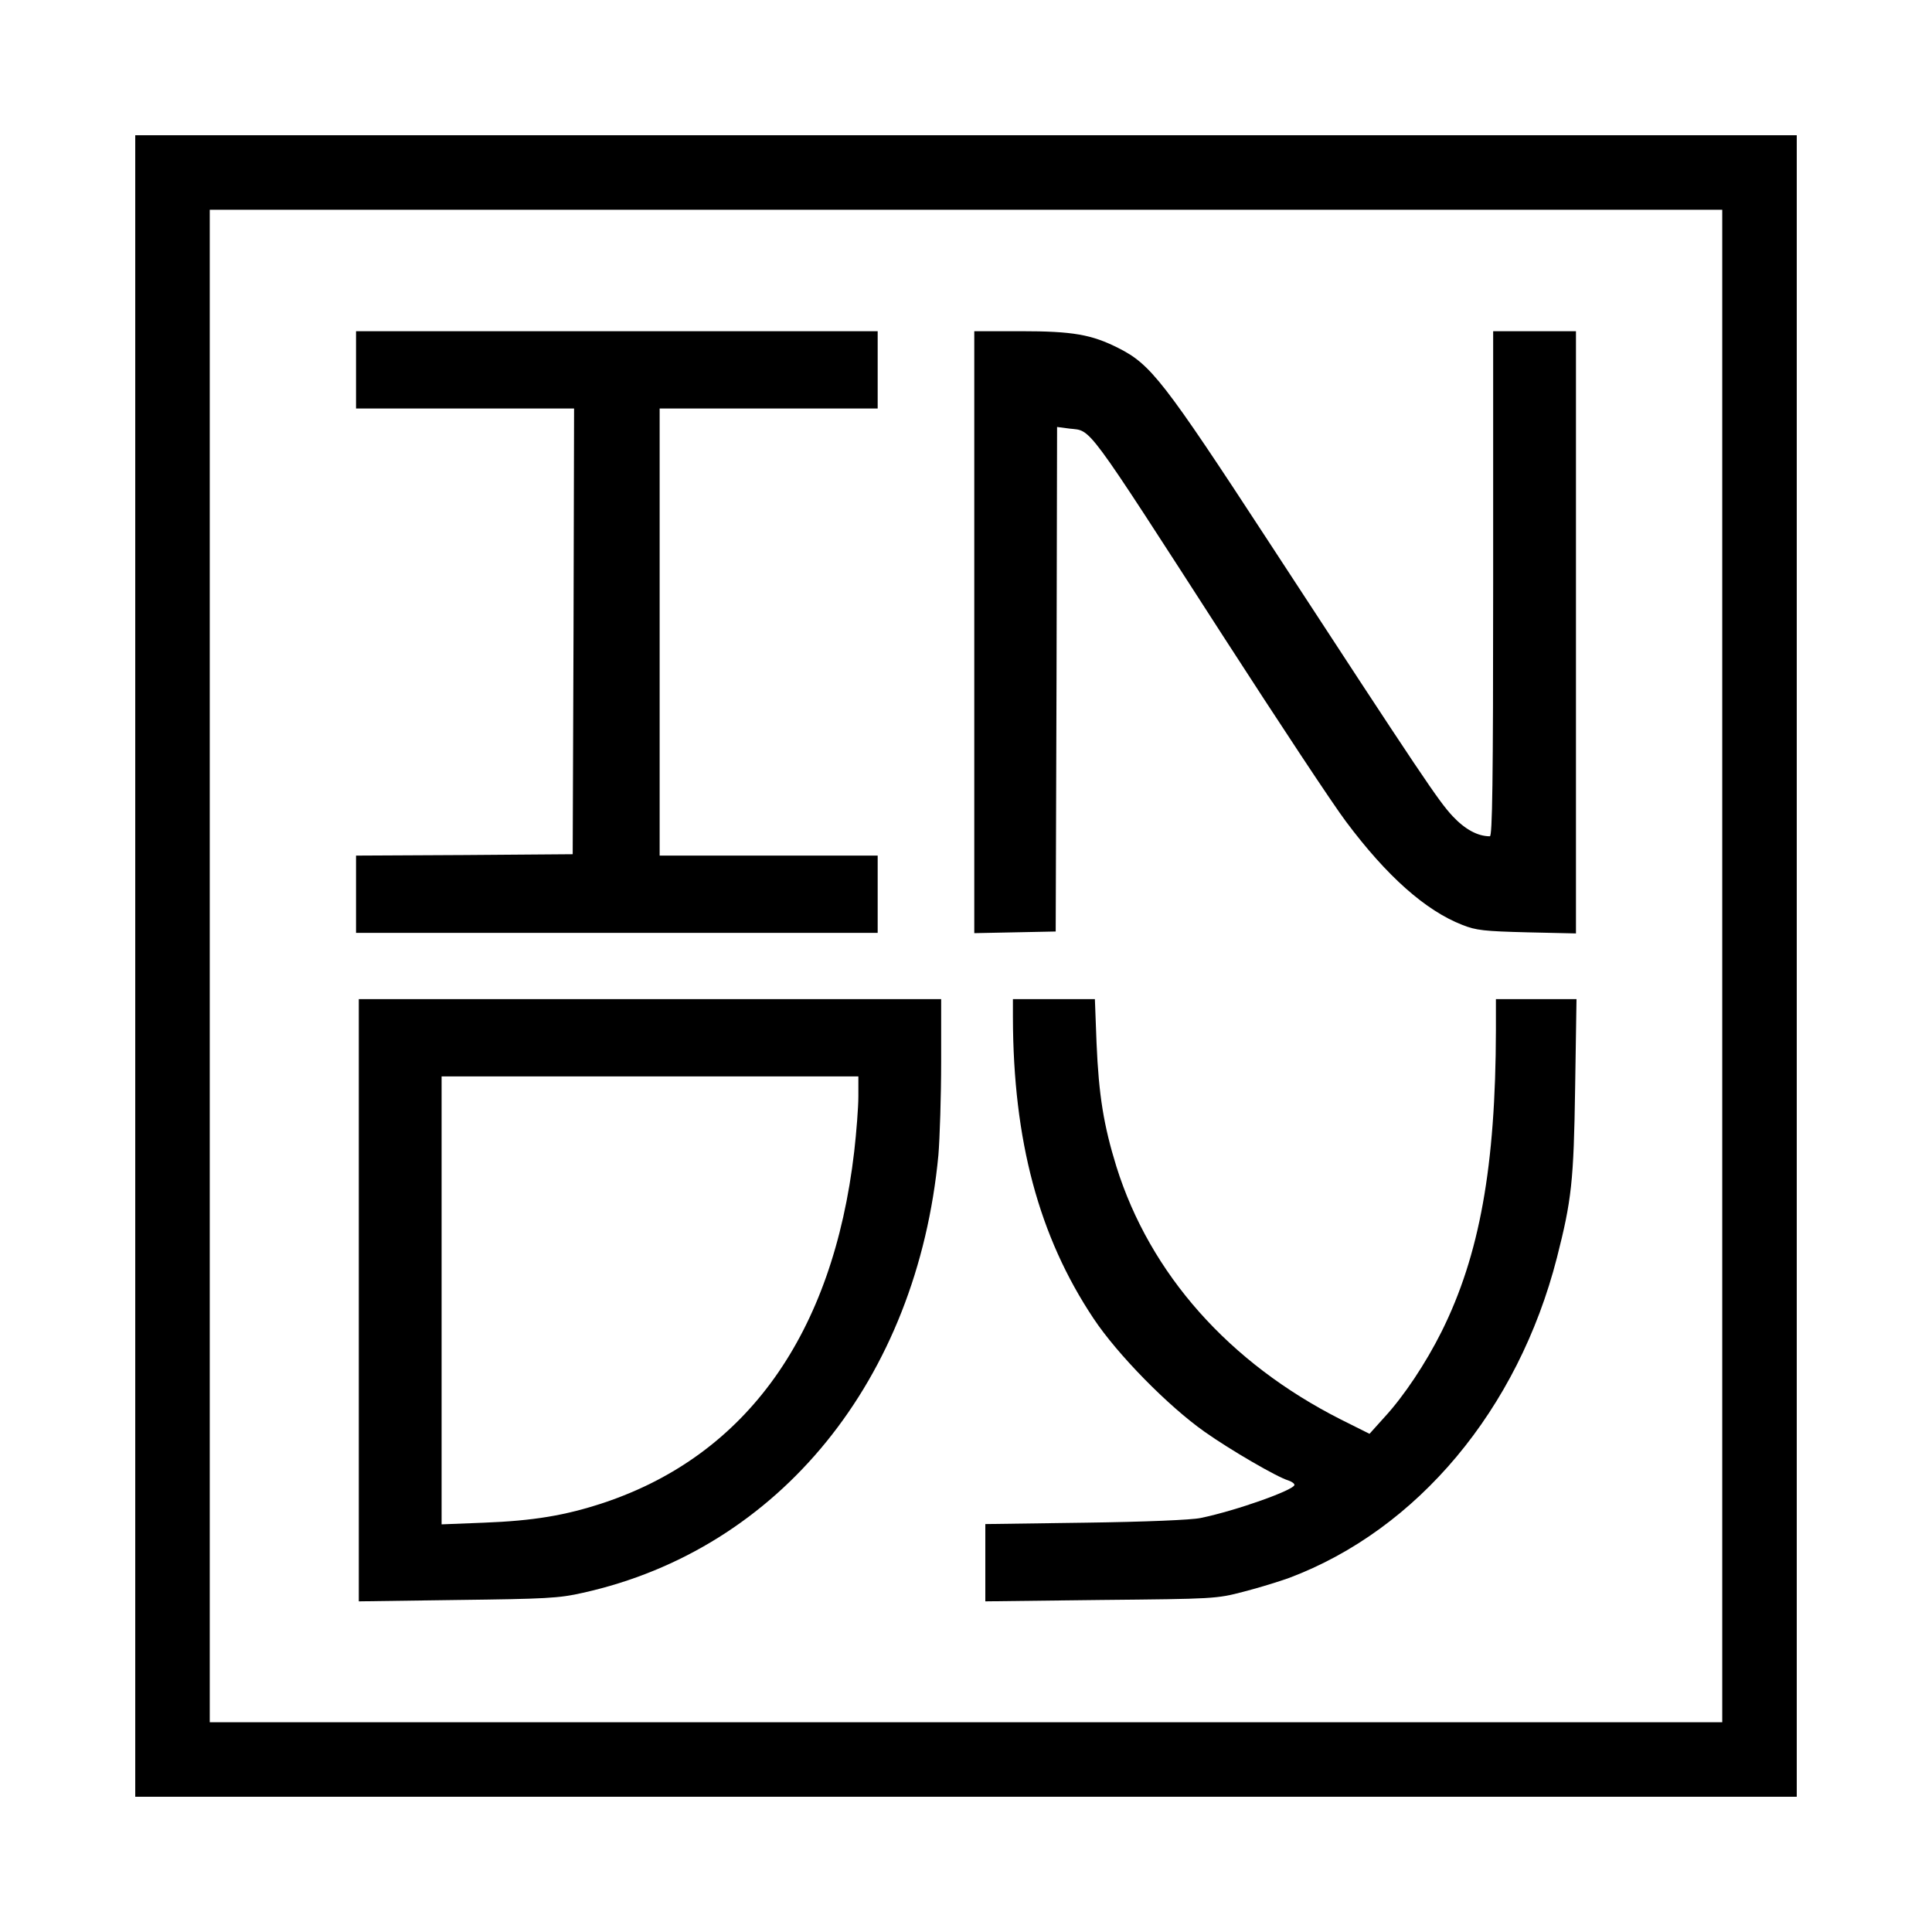 <?xml version="1.0" standalone="no"?>
<!DOCTYPE svg PUBLIC "-//W3C//DTD SVG 20010904//EN"
 "http://www.w3.org/TR/2001/REC-SVG-20010904/DTD/svg10.dtd">
<svg version="1.0" xmlns="http://www.w3.org/2000/svg"
 width="700pt" height="700pt" viewBox="0 0 700 700"
 preserveAspectRatio="xMidYMid meet">
<g transform="translate(0,700) scale(0.1,-0.1)"
fill="#000000" stroke="none">
<path d="M490 3500 l0 -3010 3010 0 3010 0 0 3010 0 3010 -3010 0 -3010 0 0
-3010z m5750 0 l0 -2740 -2740 0 -2740 0 0 2740 0 2740 2740 0 2740 0 0 -2740z"/>
<path d="M1290 5660 l0 -140 395 0 395 0 -2 -807 -3 -808 -392 -3 -393 -2 0
-140 0 -140 945 0 945 0 0 140 0 140 -395 0 -395 0 0 810 0 810 395 0 395 0 0
140 0 140 -945 0 -945 0 0 -140z"/>
<path d="M3530 4710 l0 -1091 148 3 147 3 3 914 2 914 46 -6 c80 -9 52 29 559
-757 197 -305 395 -605 442 -667 148 -198 288 -322 421 -374 50 -20 80 -23
235 -27 l177 -4 0 1091 0 1091 -150 0 -150 0 0 -915 c0 -725 -3 -915 -12 -915
-44 0 -90 25 -135 73 -51 55 -102 130 -668 997 -380 582 -426 640 -543 699
-97 49 -165 61 -354 61 l-168 0 0 -1090z"/>
<path d="M1300 2289 l0 -1091 358 5 c319 4 367 6 454 26 712 158 1211 773
1288 1586 5 61 10 212 10 338 l0 227 -1055 0 -1055 0 0 -1091z m1810 738 c0
-39 -7 -129 -15 -199 -77 -662 -390 -1100 -908 -1273 -139 -46 -254 -65 -434
-72 l-153 -6 0 812 0 811 755 0 755 0 0 -73z"/>
<path d="M3670 3313 c1 -445 94 -793 292 -1090 87 -131 271 -318 403 -411 92
-65 262 -164 303 -176 12 -4 22 -11 22 -16 0 -18 -209 -93 -340 -120 -33 -7
-199 -14 -417 -17 l-363 -5 0 -140 0 -140 418 5 c411 4 419 4 518 30 55 14
129 37 165 50 465 175 829 610 970 1160 53 208 61 276 66 615 l5 322 -146 0
-146 0 0 -112 c-1 -494 -59 -816 -197 -1093 -57 -114 -136 -233 -207 -310
l-54 -60 -104 52 c-405 205 -691 527 -813 916 -46 149 -64 258 -72 448 l-6
159 -149 0 -148 0 0 -67z"/>
</g>
</svg>
